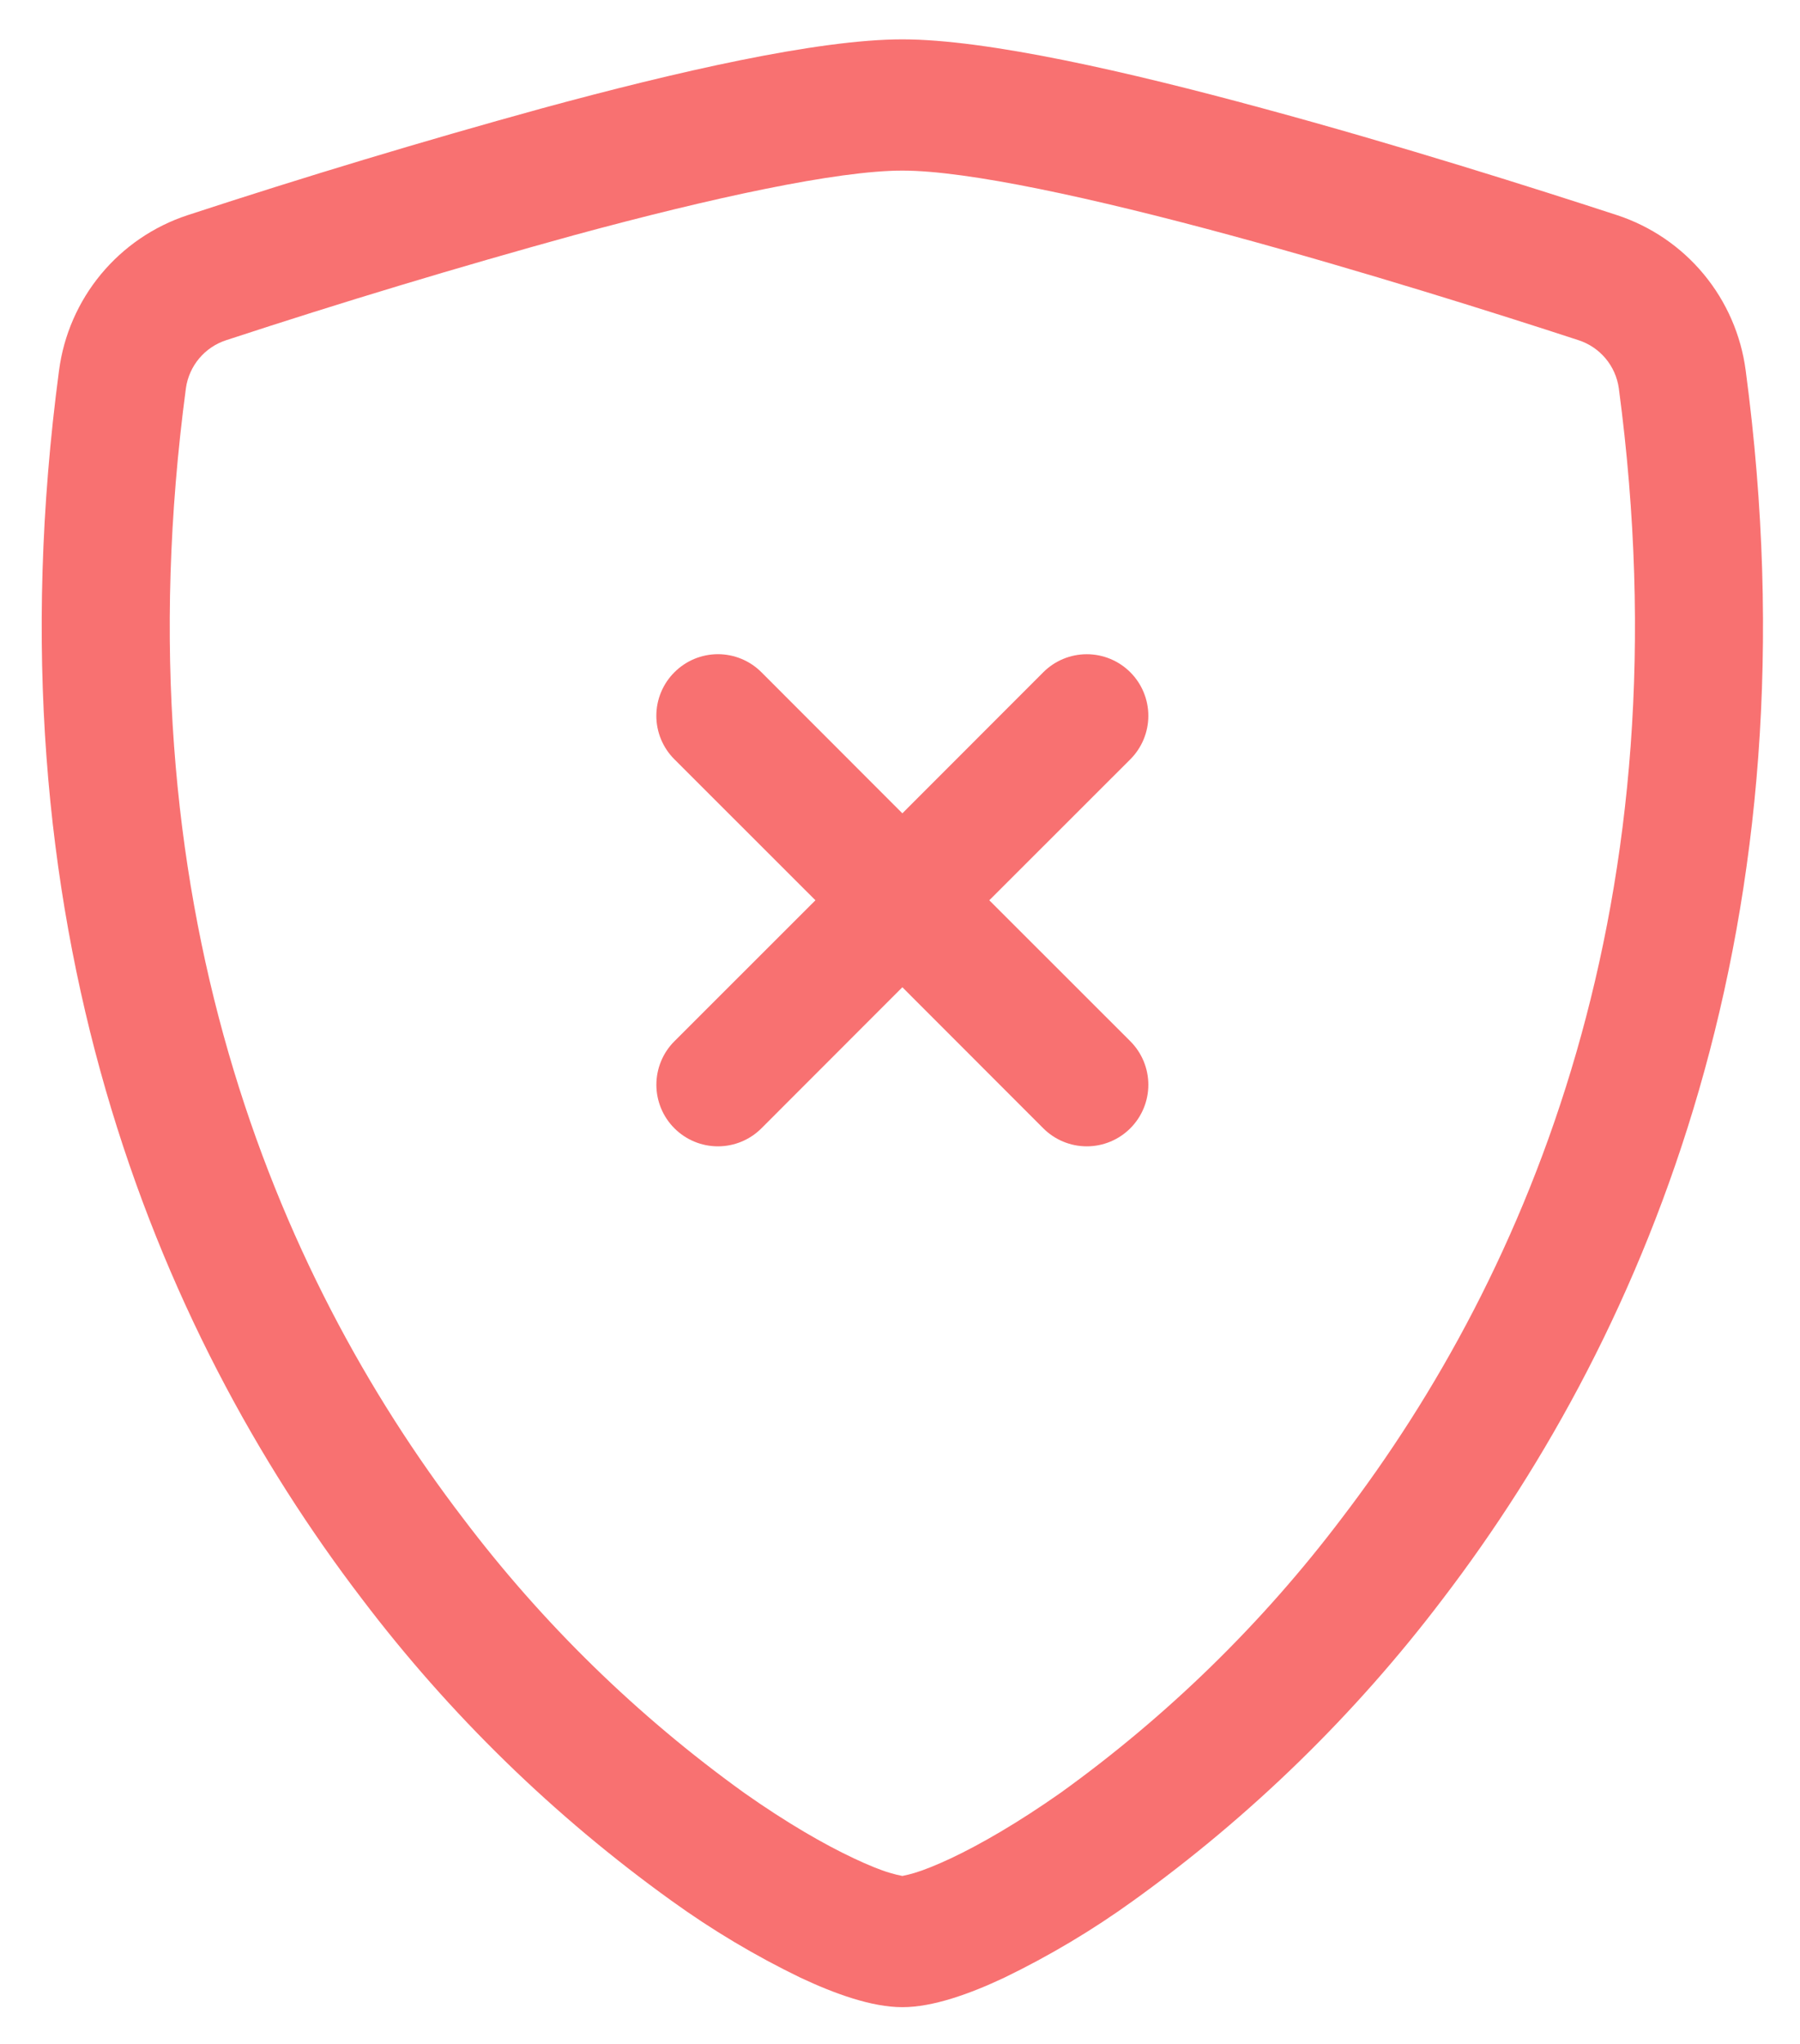 <svg xmlns="http://www.w3.org/2000/svg" role="img" viewBox="4.13 -2.00 91.50 103.87"><path fill="#F87171" d="M33.362 9.938C27.41 11.577 21.497 13.361 15.631 15.287C15.095 15.46 14.619 15.781 14.256 16.212C13.894 16.643 13.66 17.167 13.581 17.725C10.119 43.706 18.119 62.663 27.663 75.15C31.701 80.492 36.52 85.196 41.956 89.106C44.119 90.631 46.031 91.731 47.538 92.438C48.288 92.792 48.898 93.037 49.369 93.175C49.576 93.238 49.787 93.29 50 93.331C50.211 93.29 50.419 93.238 50.625 93.175C51.1 93.033 51.712 92.787 52.462 92.438C53.962 91.731 55.881 90.625 58.044 89.106C63.48 85.196 68.299 80.492 72.338 75.15C81.881 62.669 89.881 43.706 86.419 17.725C86.34 17.167 86.106 16.643 85.744 16.212C85.381 15.781 84.905 15.46 84.369 15.287C80.3 13.956 73.431 11.787 66.638 9.944C59.7 8.062 53.319 6.669 50 6.669C46.688 6.669 40.3 8.056 33.362 9.938ZM31.7 3.5C38.481 1.656 45.688 0 50 0C54.312 0 61.519 1.656 68.3 3.5C75.237 5.375 82.231 7.594 86.344 8.938C88.063 9.505 89.588 10.547 90.742 11.942C91.896 13.337 92.633 15.03 92.869 16.825C96.594 44.806 87.95 65.544 77.463 79.263C73.013 85.13 67.711 90.297 61.731 94.594C59.666 96.084 57.474 97.391 55.181 98.5C53.431 99.325 51.55 100 50 100C48.45 100 46.575 99.325 44.819 98.5C42.526 97.391 40.334 96.084 38.269 94.594C32.289 90.297 26.986 85.13 22.538 79.263C12.05 65.544 3.406 44.806 7.131 16.825C7.367 15.03 8.104 13.337 9.258 11.942C10.412 10.547 11.937 9.505 13.656 8.938C19.627 6.981 25.643 5.168 31.7 3.5Z"/><path fill="#F87171" d="M38.413 32.163C38.703 31.872 39.048 31.641 39.427 31.483C39.807 31.326 40.214 31.244 40.625 31.244C41.036 31.244 41.443 31.326 41.823 31.483C42.202 31.641 42.547 31.872 42.837 32.163L50 39.331L57.163 32.163C57.749 31.576 58.545 31.246 59.375 31.246C60.205 31.246 61.001 31.576 61.587 32.163C62.174 32.749 62.504 33.545 62.504 34.375C62.504 35.205 62.174 36.001 61.587 36.587L54.419 43.75L61.587 50.913C62.174 51.499 62.504 52.295 62.504 53.125C62.504 53.955 62.174 54.751 61.587 55.337C61.001 55.924 60.205 56.254 59.375 56.254C58.545 56.254 57.749 55.924 57.163 55.337L50 48.169L42.837 55.337C42.547 55.628 42.202 55.858 41.822 56.016C41.443 56.173 41.036 56.254 40.625 56.254C40.214 56.254 39.807 56.173 39.428 56.016C39.048 55.858 38.703 55.628 38.413 55.337C38.122 55.047 37.891 54.702 37.734 54.322C37.577 53.943 37.496 53.536 37.496 53.125C37.496 52.714 37.577 52.307 37.734 51.928C37.891 51.548 38.122 51.203 38.413 50.913L45.581 43.75L38.413 36.587C38.121 36.297 37.891 35.952 37.733 35.573C37.575 35.193 37.494 34.786 37.494 34.375C37.494 33.964 37.575 33.557 37.733 33.177C37.891 32.798 38.121 32.453 38.413 32.163Z"/></svg>